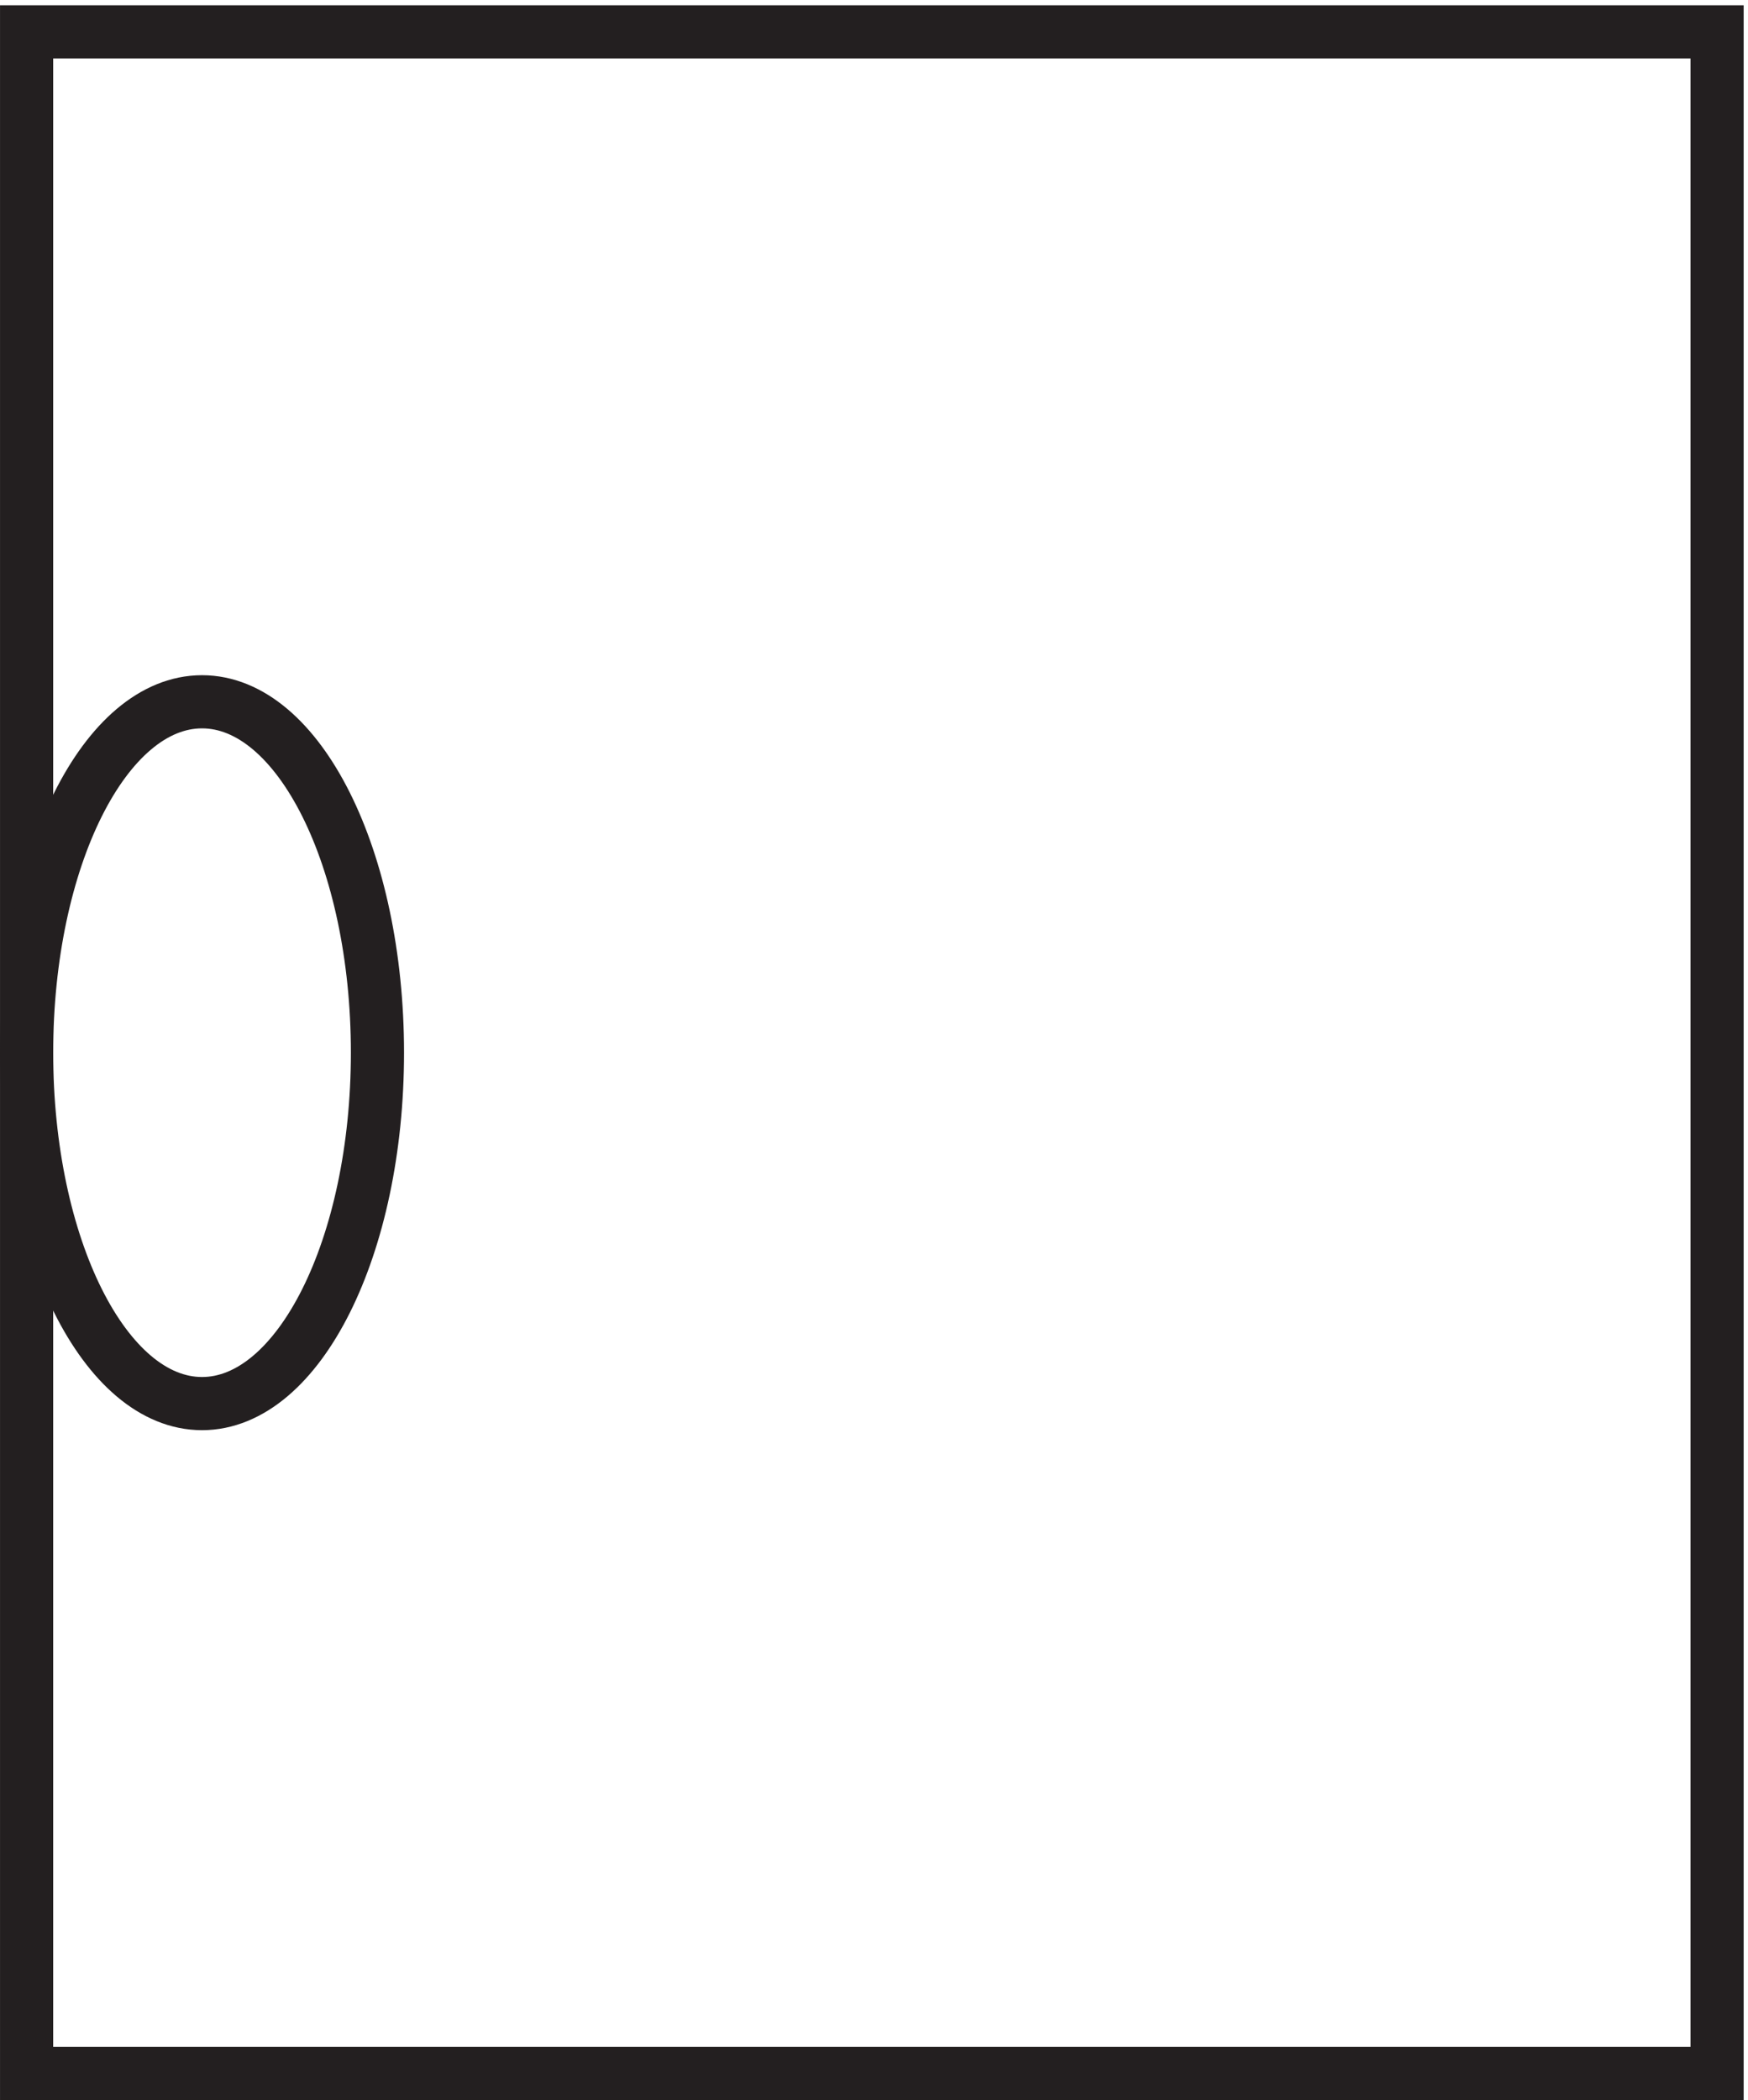 <svg xmlns="http://www.w3.org/2000/svg" xml:space="preserve" width="32.8" height="39.4"><path d="M3.332 3.668v288h238.5v-288Z" style="fill:none;stroke:#231f20;stroke-width:7.5;stroke-linecap:butt;stroke-linejoin:miter;stroke-miterlimit:10;stroke-dasharray:none;stroke-opacity:1" transform="matrix(.133 0 0 -.133 .056 39.39)"/><path d="M52.832 147.668c0-27.34-11.078-49.5-24.75-49.5-13.668 0-24.75 22.16-24.75 49.5 0 27.336 11.082 49.5 24.75 49.5 13.672 0 24.75-22.164 24.75-49.5z" style="fill:none;stroke:#231f20;stroke-width:7.5;stroke-linecap:butt;stroke-linejoin:miter;stroke-miterlimit:10;stroke-dasharray:none;stroke-opacity:1" transform="matrix(.133 0 0 -.133 .056 39.39)"/></svg>
